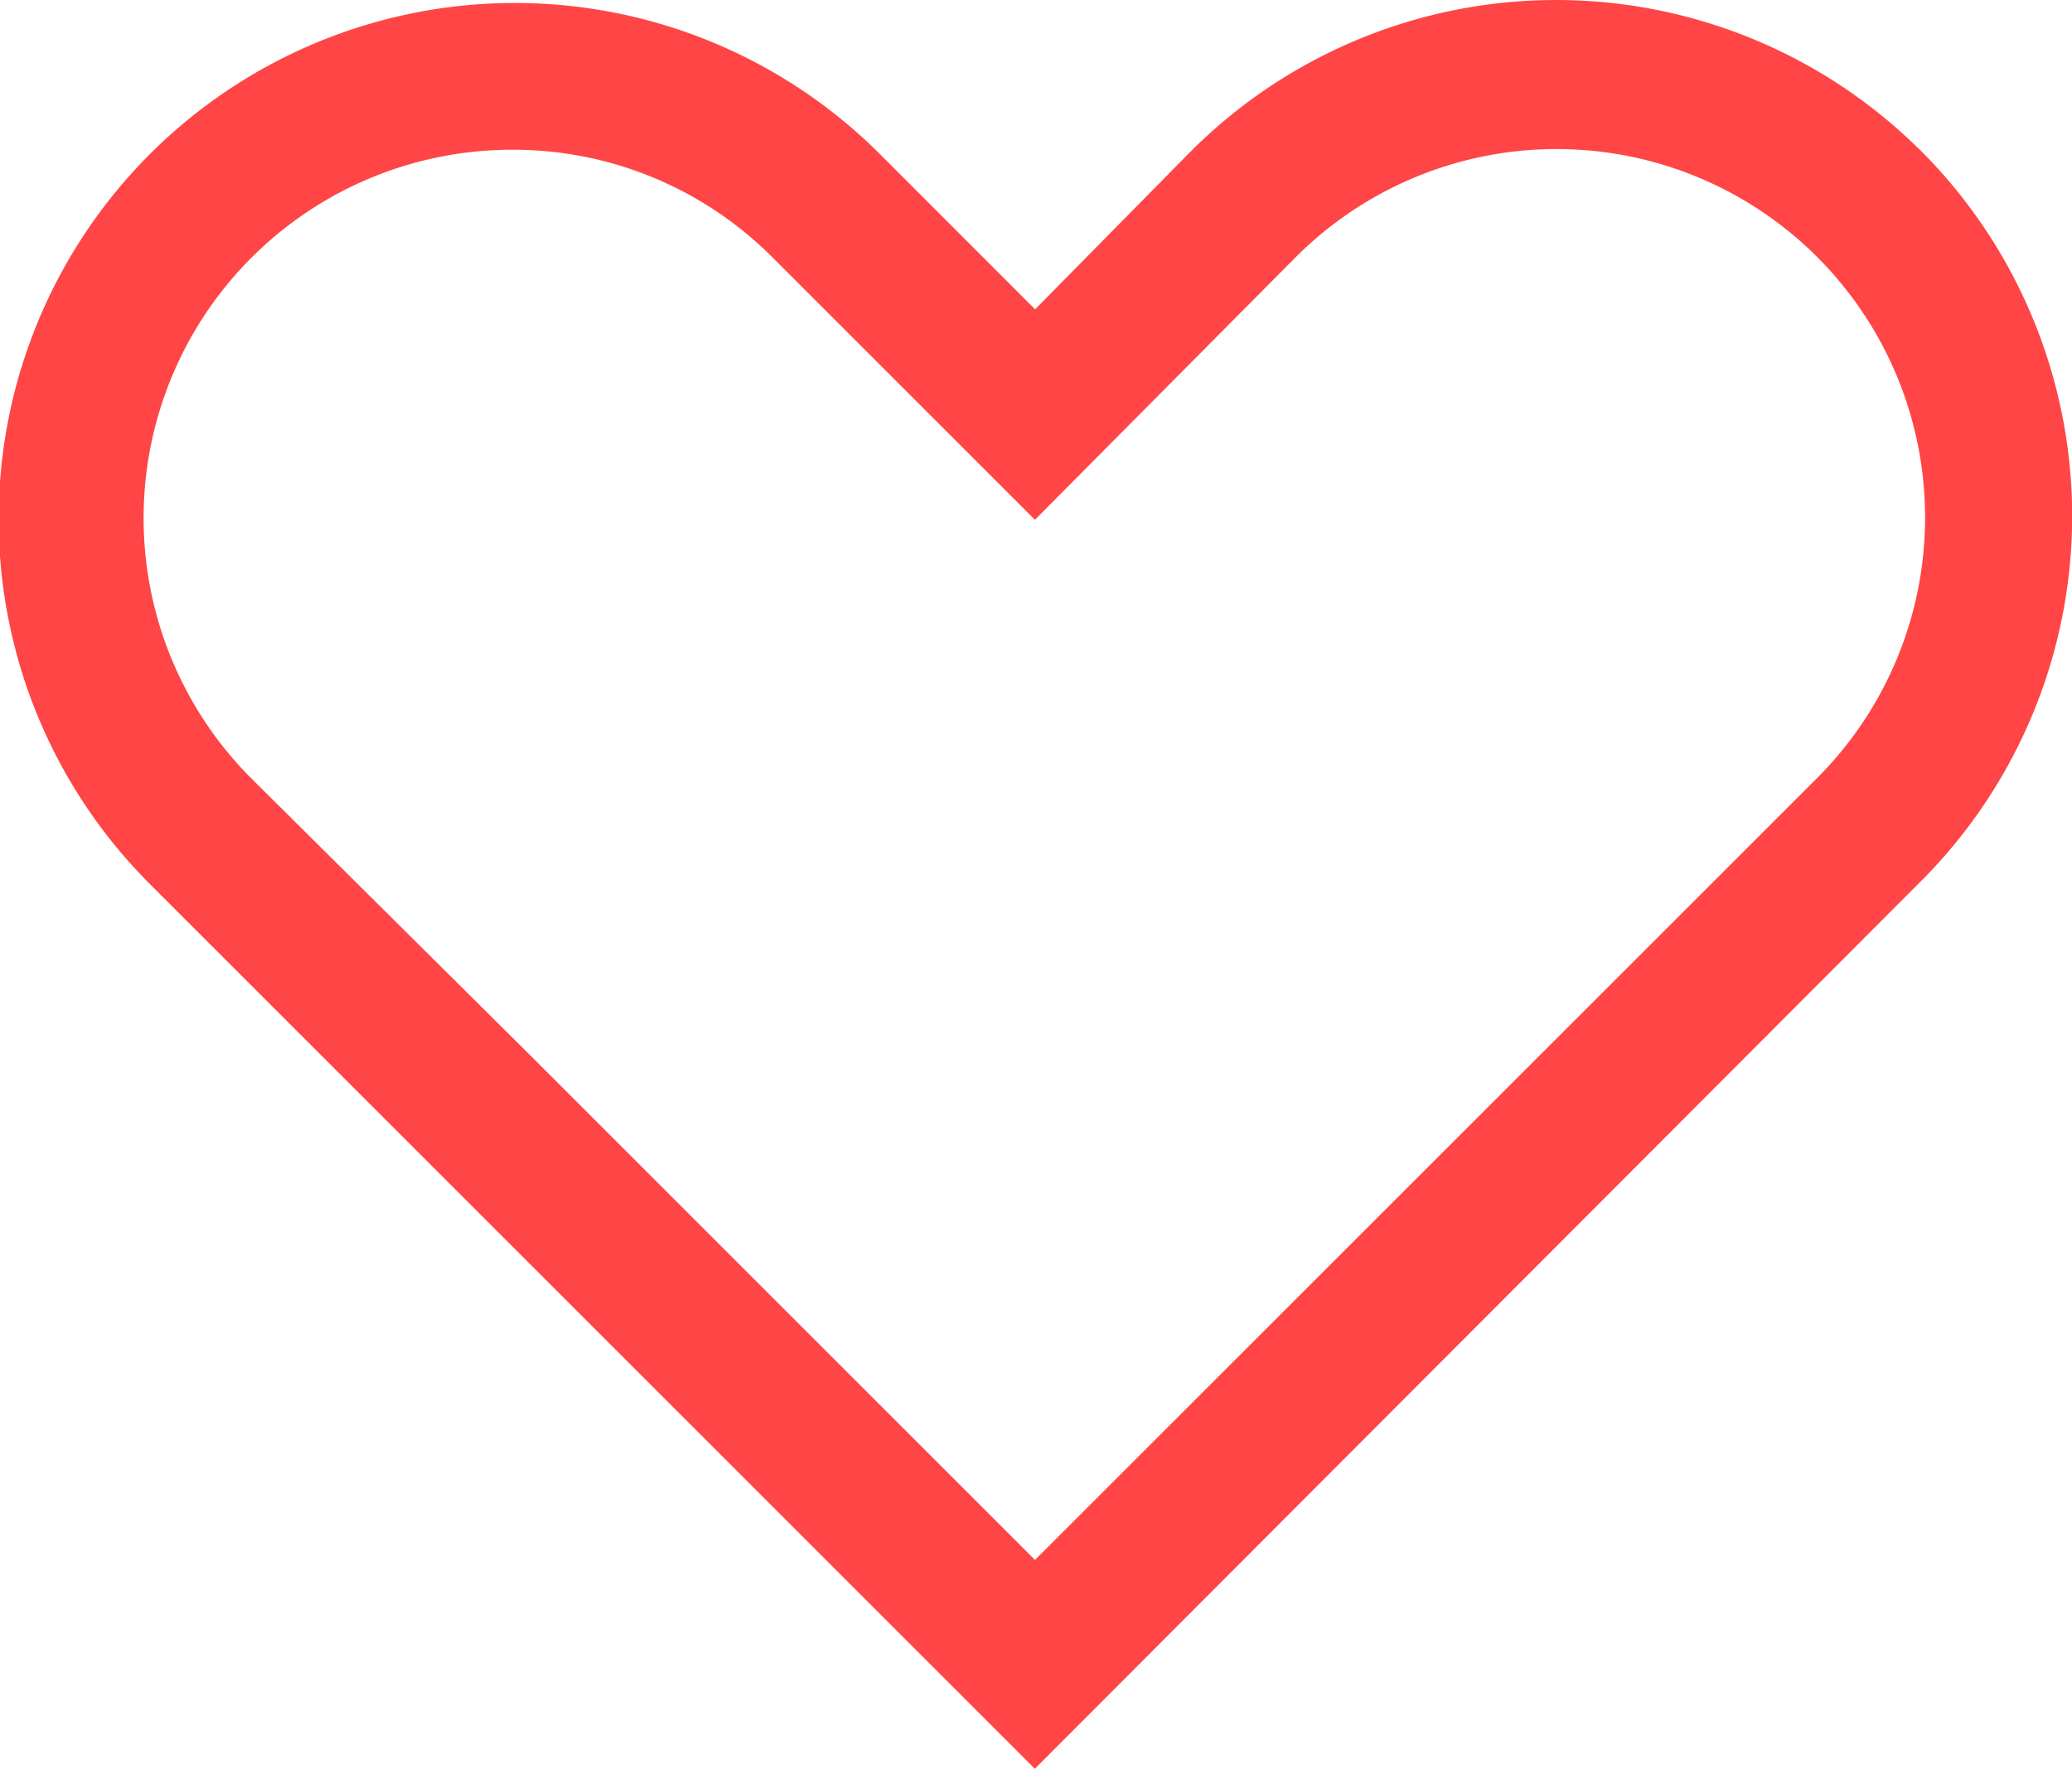 <?xml version="1.0" encoding="UTF-8"?>
<svg xmlns="http://www.w3.org/2000/svg" xmlns:xlink="http://www.w3.org/1999/xlink" width="56" height="47.817" viewBox="0 0 56 47.817">
  <defs>
    <clipPath id="clip-path">
      <rect id="Rectangle_5331" data-name="Rectangle 5331" width="56" height="47.817" fill="#ff4545"></rect>
    </clipPath>
  </defs>
  <g id="Group_13366" data-name="Group 13366" clip-path="url(#clip-path)">
    <path id="Path_904" data-name="Path 904" d="M51.845,4.01a13.954,13.954,0,0,0-19.731.153l-4.138,4.2L23.783,4.167A13.951,13.951,0,0,0,4.051,23.9l23.6,23.6.317.318L52,23.74a13.969,13.969,0,0,0-.151-19.73M13.84,4.048A9.884,9.884,0,0,1,20.919,7l7.052,7.052,7.055-7.106A9.959,9.959,0,0,1,49.111,21.034L27.972,42.172,14.333,28.532,6.759,21.01A9.959,9.959,0,0,1,13.84,4.048" transform="translate(0 0)" fill="#ff4545"></path>
  </g>
</svg>
